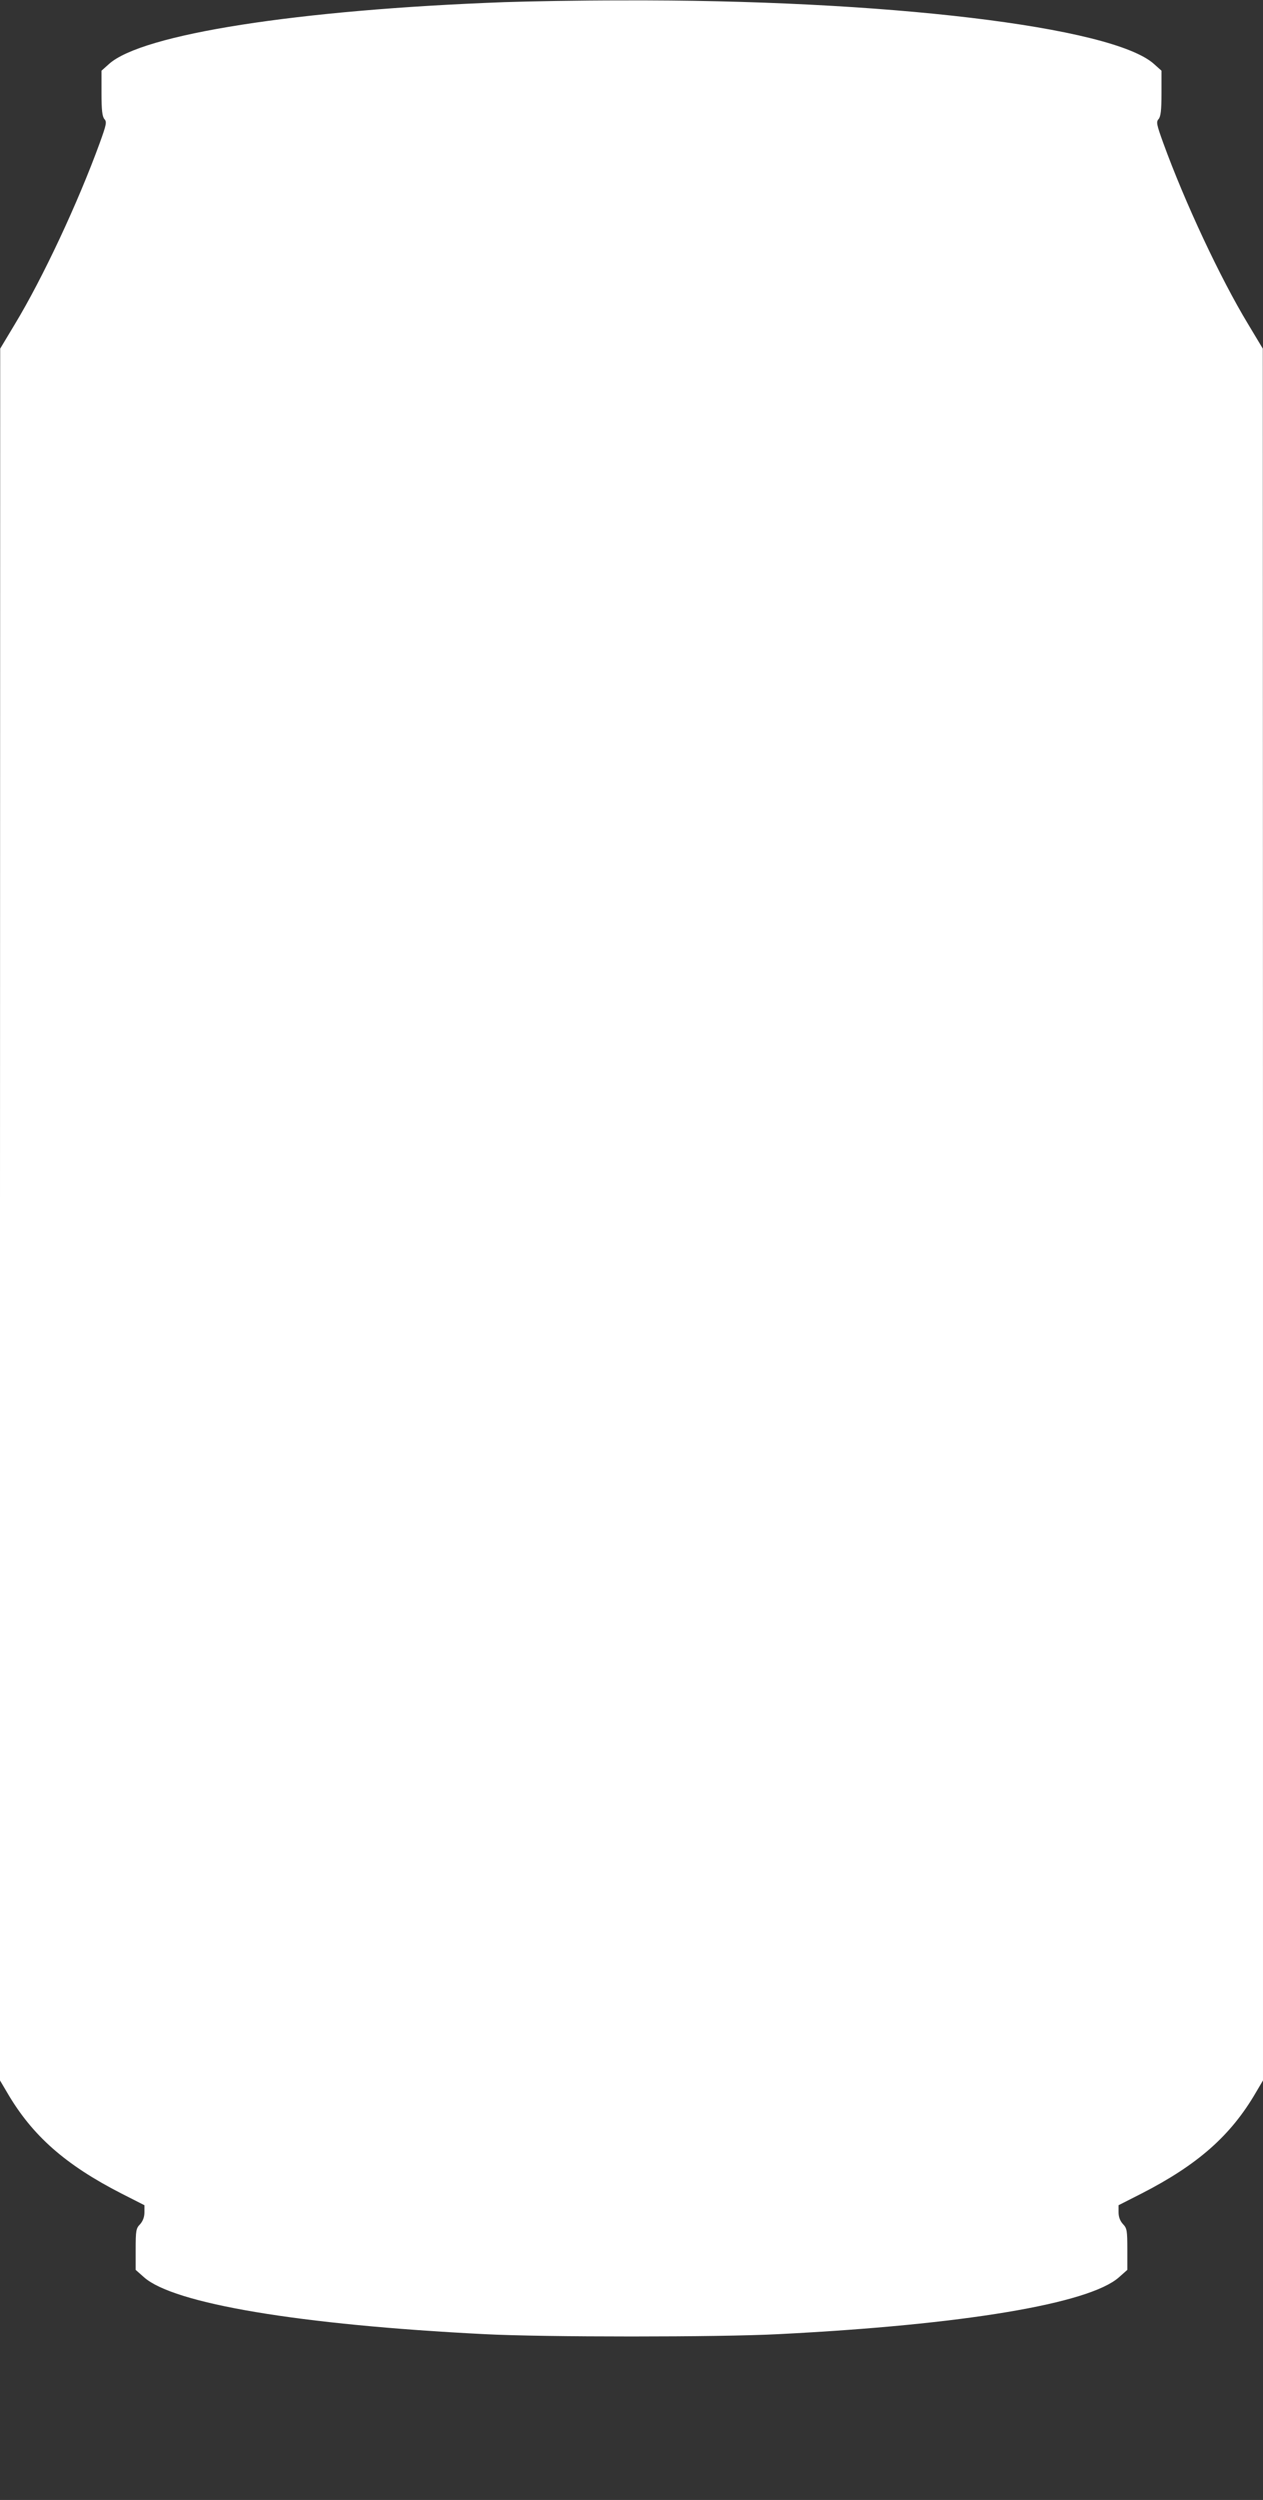 <?xml version="1.0" standalone="no"?>
<!DOCTYPE svg PUBLIC "-//W3C//DTD SVG 20010904//EN"
 "http://www.w3.org/TR/2001/REC-SVG-20010904/DTD/svg10.dtd">
<svg version="1.0" xmlns="http://www.w3.org/2000/svg"
 width="647pt" height="1280pt" viewBox="0 0 647 1280"
 preserveAspectRatio="xMidYMid meet">
<rect x="0" y="0" width="647" height="1280" fill="#333333" stroke="none"/>
<g transform="translate(0,1280) scale(0.1,-0.1)"
fill="#ffffff" stroke="none">
<path d="M2585 12789 c-1060 -39 -1858 -164 -2027 -317 l-38 -34 0 -116 c0
-87 4 -119 15 -132 13 -14 10 -28 -24 -122 -111 -305 -292 -692 -435 -928
l-75 -125 -1 -4433 0 -4434 36 -61 c129 -222 299 -371 586 -518 l118 -60 0
-36 c0 -24 -8 -45 -22 -61 -21 -21 -23 -33 -23 -129 l0 -105 43 -38 c152 -135
795 -243 1742 -291 303 -16 1207 -16 1510 0 946 48 1590 156 1742 291 l43 38
0 105 c0 96 -2 108 -22 129 -15 16 -23 37 -23 61 l0 36 118 60 c287 147 457
296 586 518 l36 61 0 4434 -1 4433 -75 125 c-143 236 -324 623 -435 928 -34
94 -37 108 -24 122 11 13 15 45 15 132 l0 116 -38 34 c-212 192 -1382 331
-2727 326 -214 0 -484 -5 -600 -9z"/>
</g>
</svg>
